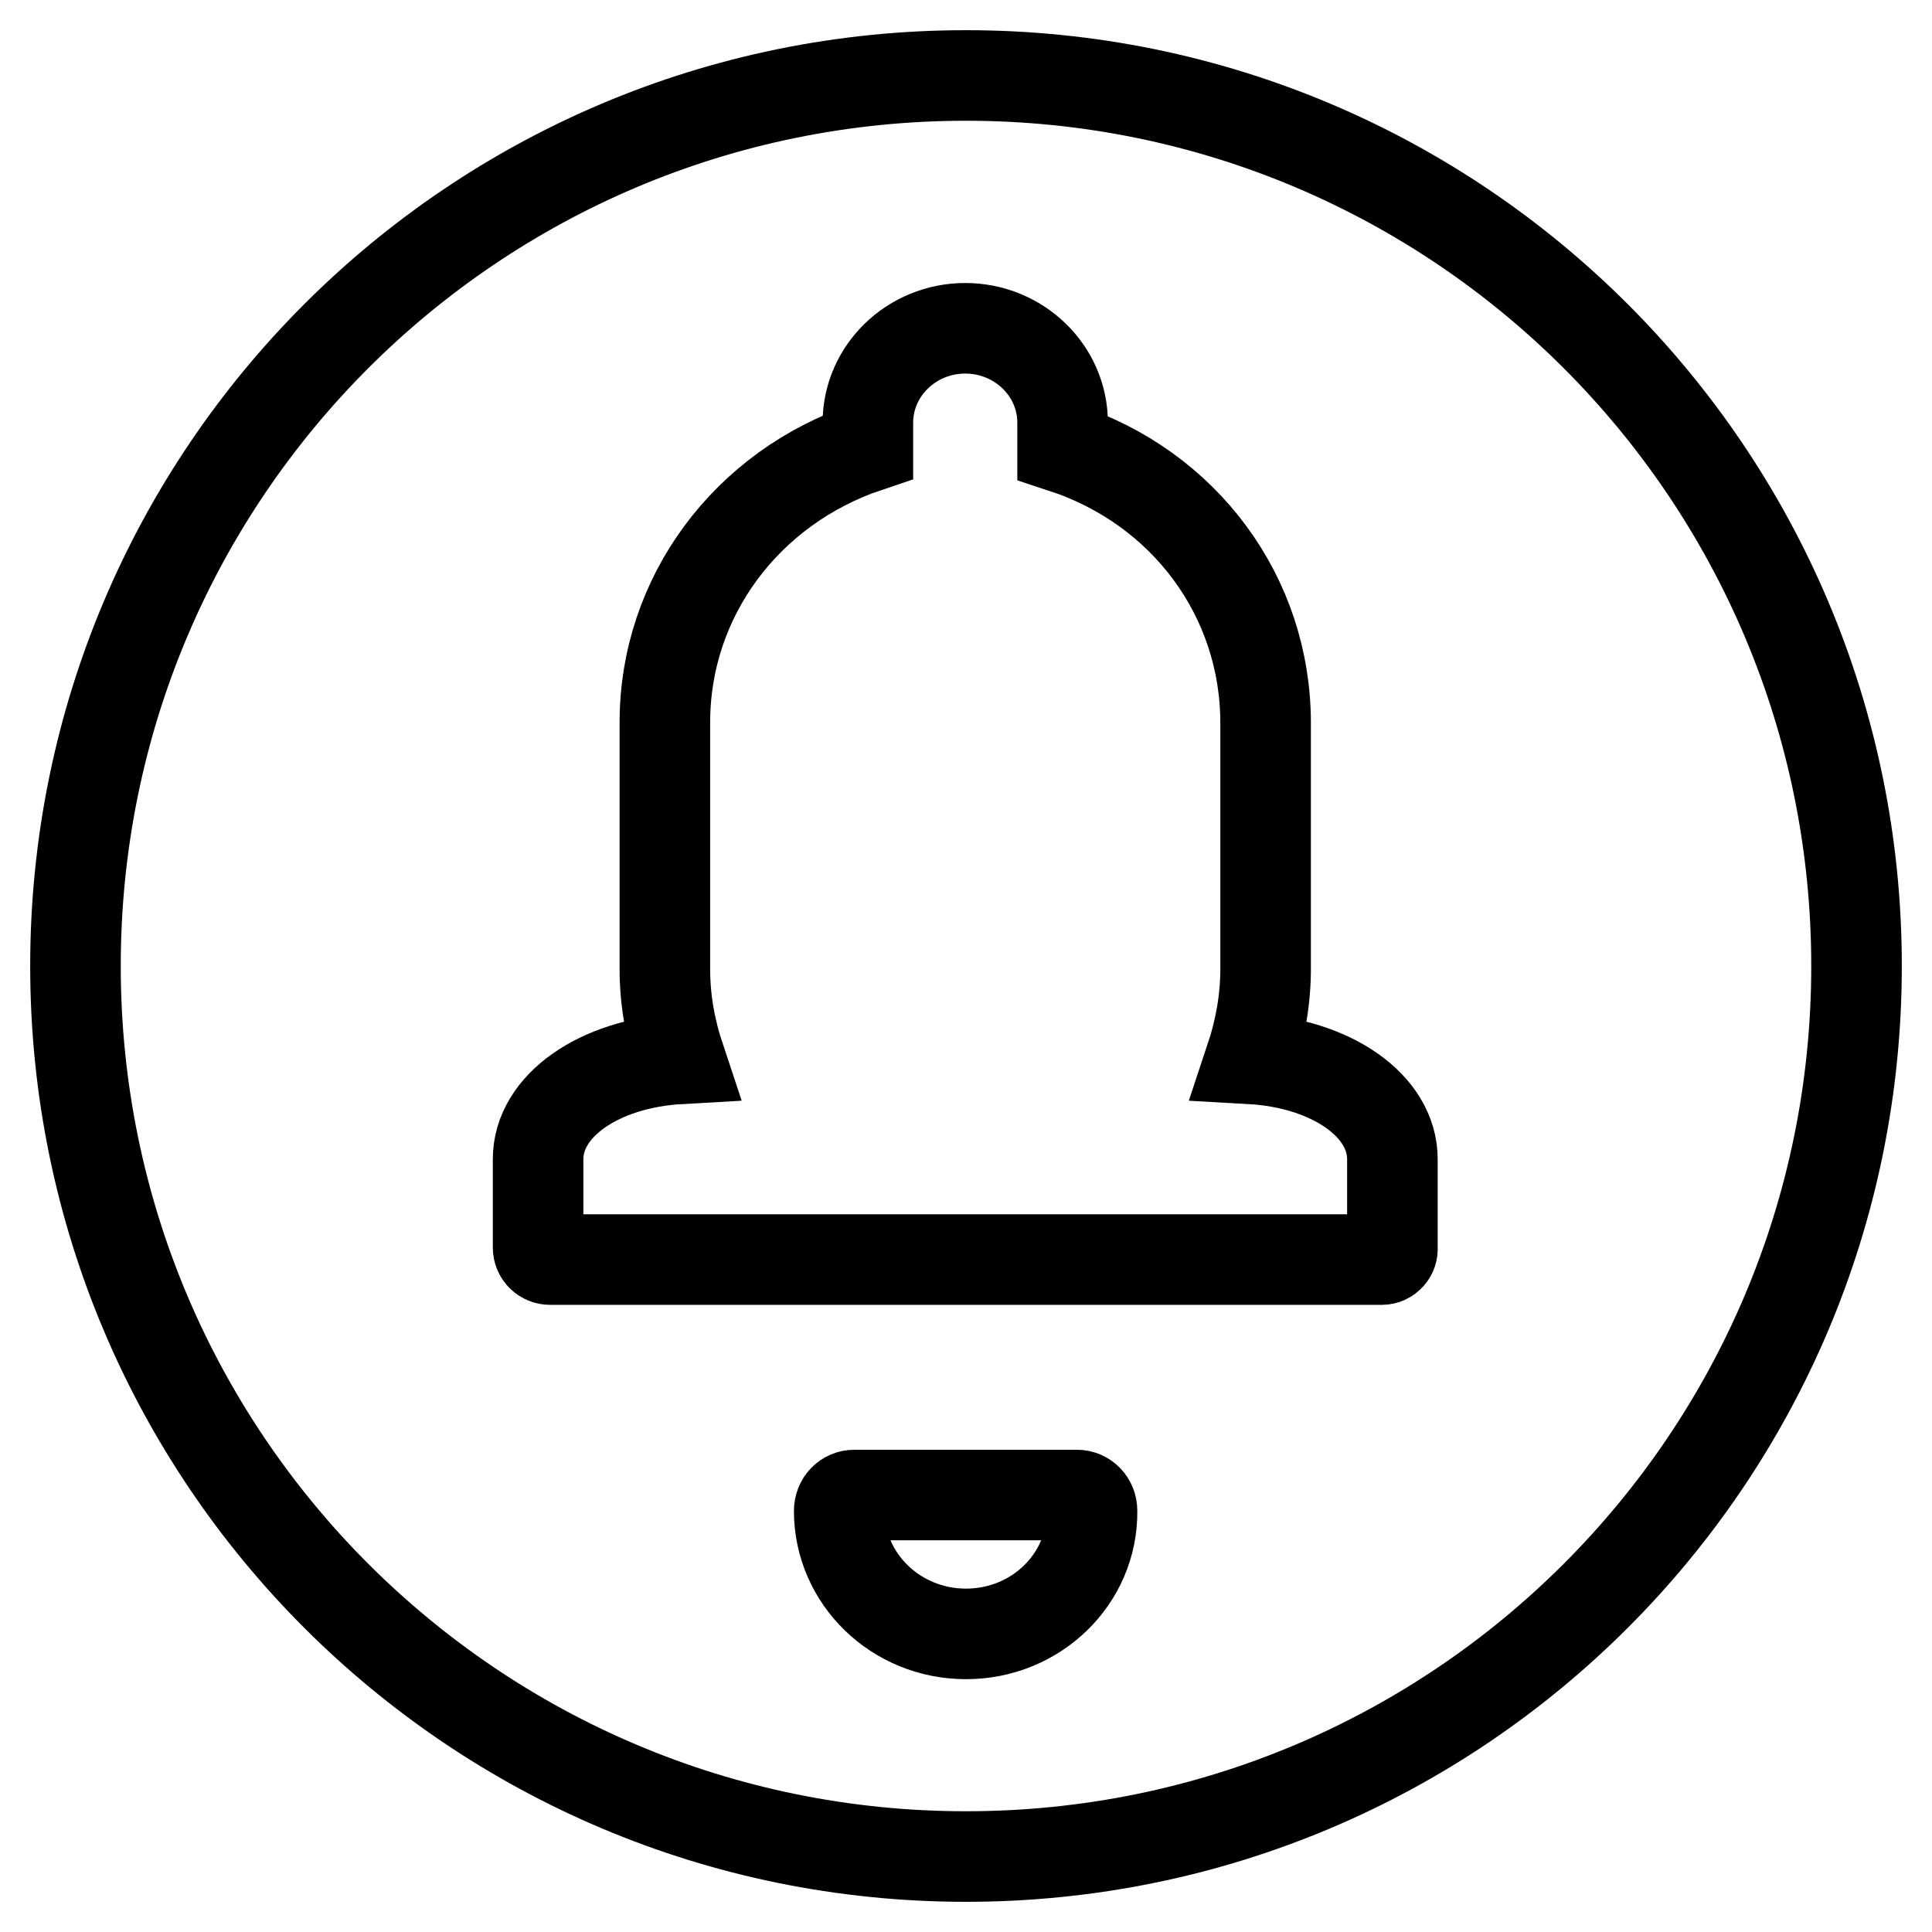 <?xml version="1.0" encoding="utf-8"?>
<!-- Svg Vector Icons : http://www.onlinewebfonts.com/icon -->
<!DOCTYPE svg PUBLIC "-//W3C//DTD SVG 1.1//EN" "http://www.w3.org/Graphics/SVG/1.1/DTD/svg11.dtd">
<svg version="1.1" xmlns="http://www.w3.org/2000/svg" xmlns:xlink="http://www.w3.org/1999/xlink" x="0px" y="0px" viewBox="0 0 256 256" enable-background="new 0 0 256 256" xml:space="preserve">
<g> <path stroke-width="12" fill-opacity="0" stroke="#000000"  d="M128,10C62.8,10,10,62.8,10,128c0,65.2,52.8,118,118,118s118-52.8,118-118C246,62.8,193.2,10,128,10z  M128,216.5c-9.3,0-16.8-7.3-16.8-16.3c0-1.2,0.9-2.1,2-2.1h29.5c1.1,0,2,0.9,2,2.1C144.8,209.2,137.3,216.5,128,216.5z  M183.1,166.9H72.9c-0.9,0-1.6-0.7-1.6-1.6v-11.7c0-7.1,8.1-12.7,18.8-13.3c-1.3-3.9-2-7.8-2-11.9V95.7c0-16.6,10.8-31.1,26.9-36.5 V56c0-6.9,5.8-12.5,12.9-12.5c7.1,0,12.9,5.6,12.9,12.5v3.3c16.2,5.3,26.9,19.8,26.9,36.5v32.6c0,4-0.7,8-2,11.9 c10.7,0.6,18.8,6.2,18.8,13.3v11.7C184.6,166.2,183.9,166.9,183.1,166.9z"/></g>
</svg>